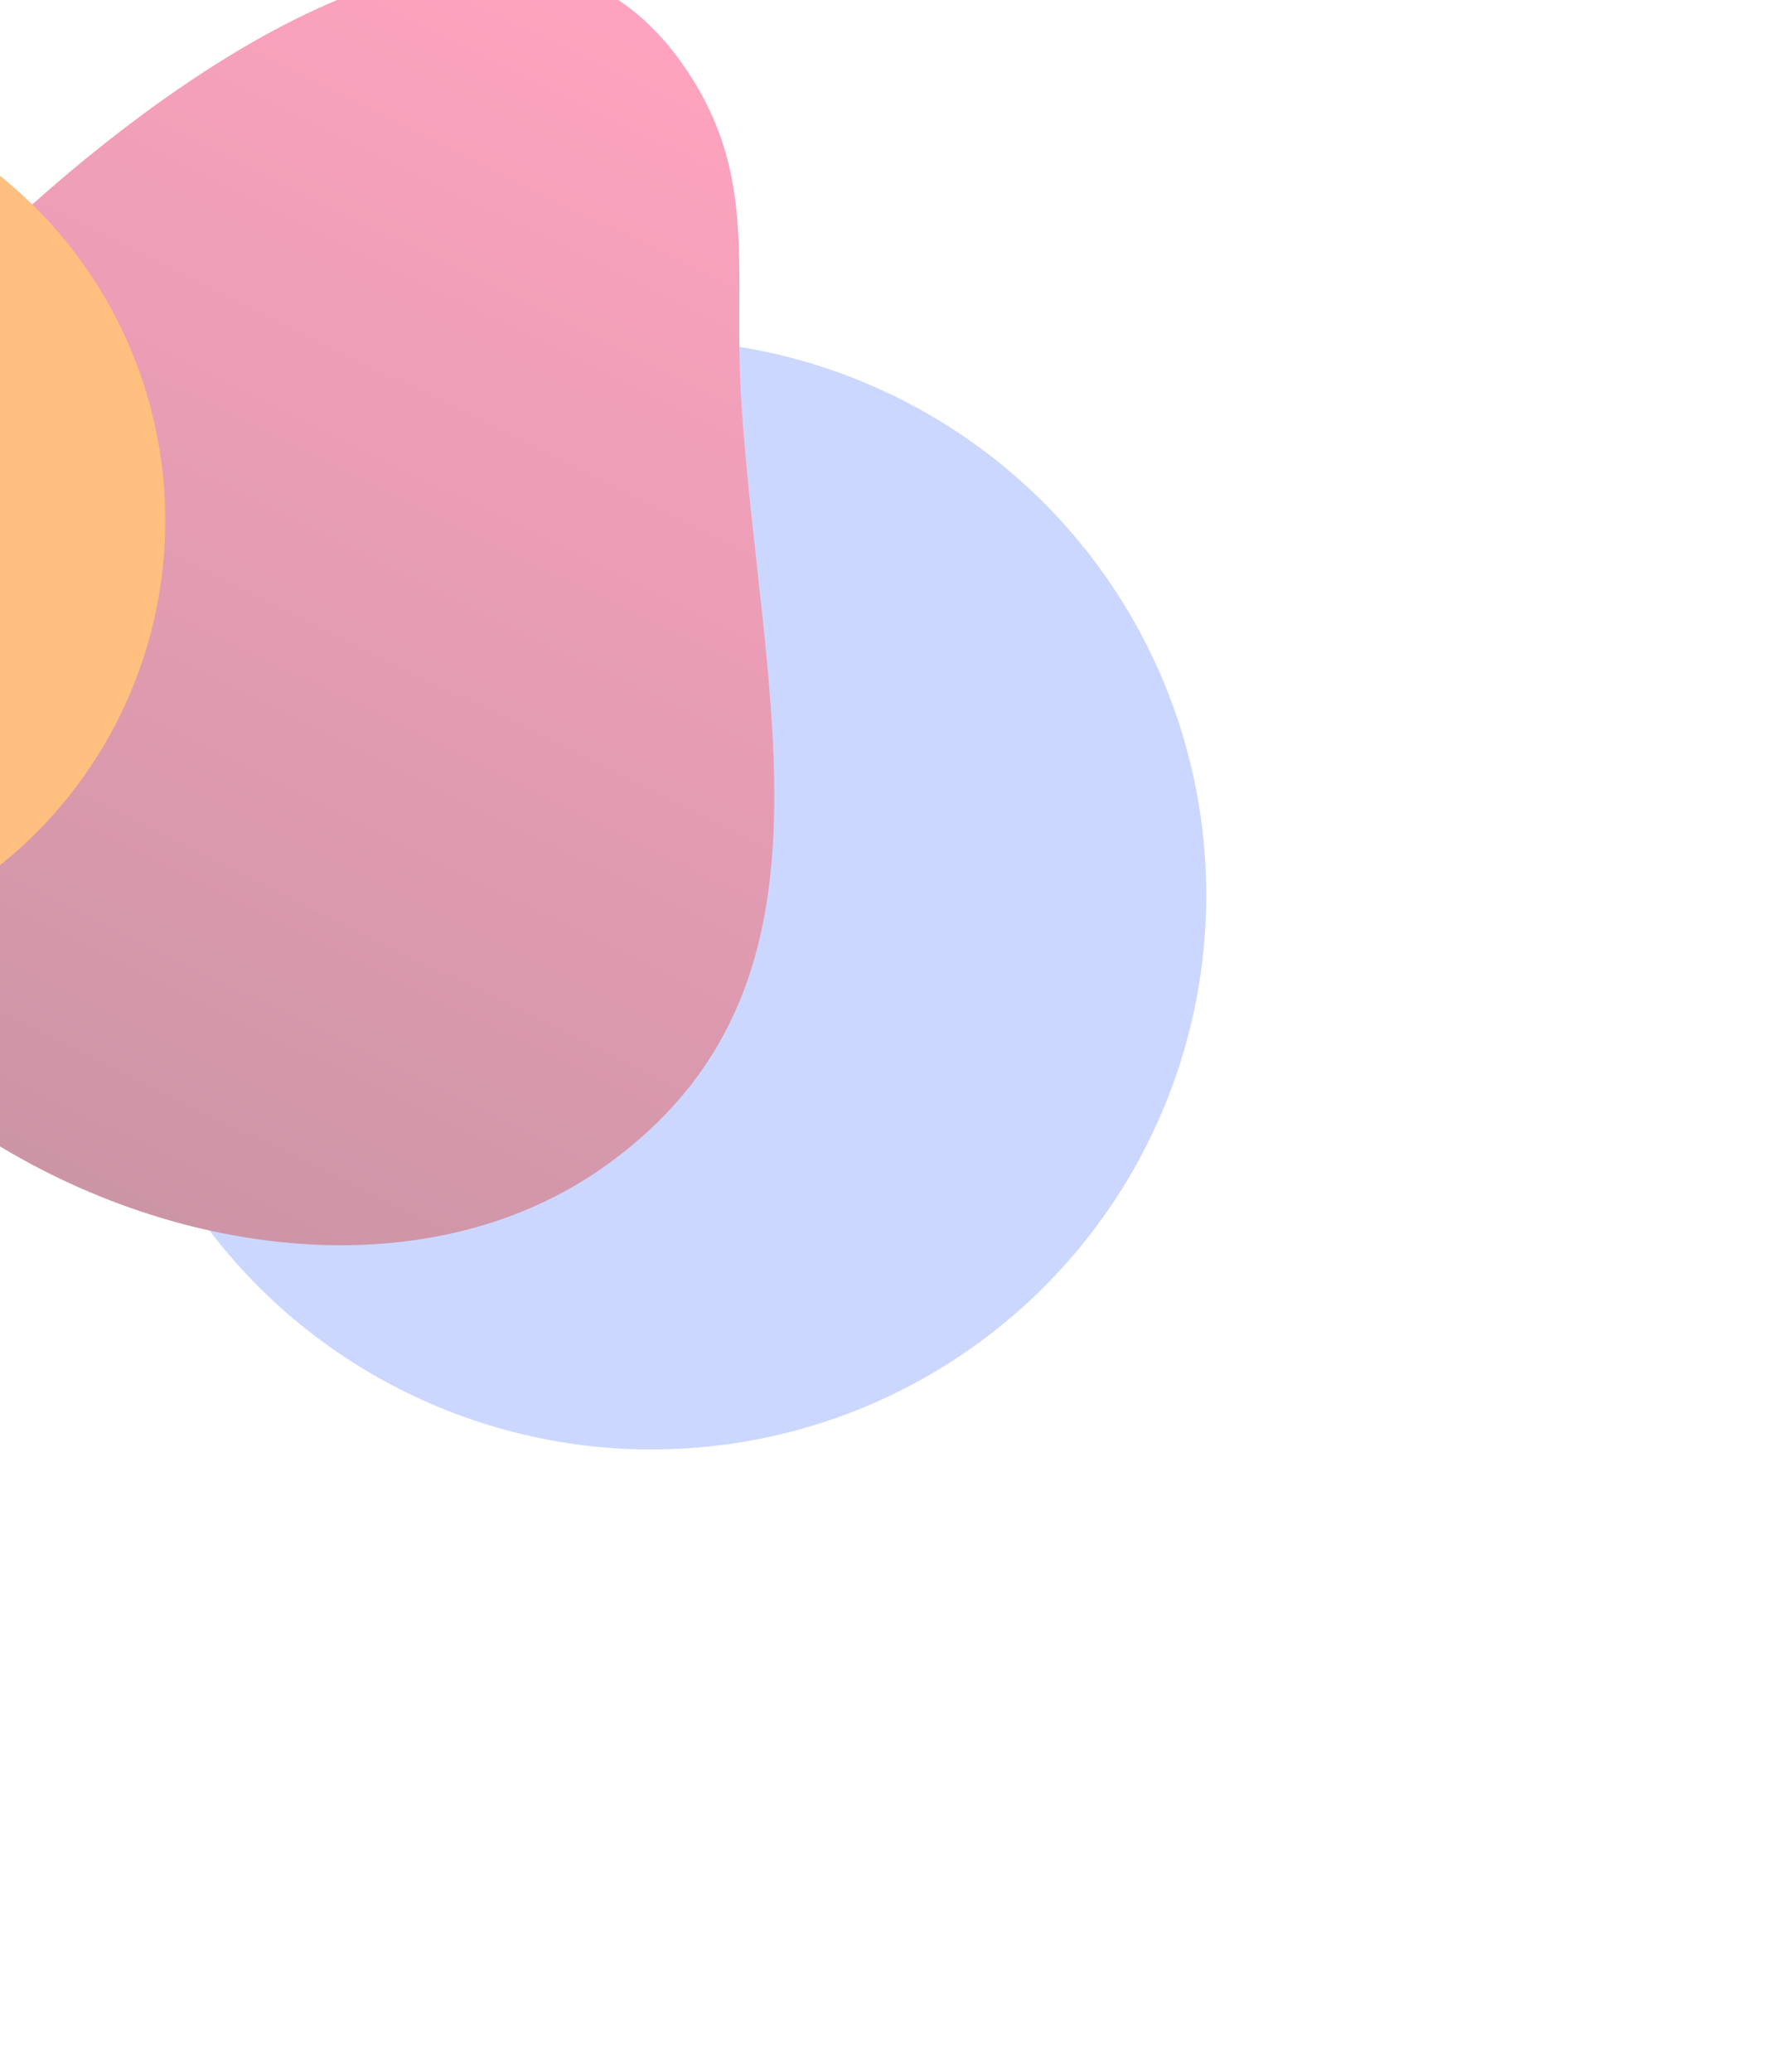 <svg width="1440" height="1666" viewBox="0 0 1440 1666" fill="none" xmlns="http://www.w3.org/2000/svg">
<g opacity="0.5">
<g filter="url(#filter0_f_82_5191)">
<ellipse cx="523.448" cy="719.221" rx="446.5" ry="446" transform="rotate(26.175 523.448 719.221)" fill="#0038FF" fill-opacity="0.4"/>
</g>
<g filter="url(#filter1_f_82_5191)">
<path d="M-39.584 226.624C-150.47 338.803 -220.399 431.45 -217.77 589.144C-212.645 896.592 238.98 1116.17 488.288 936.186C685.337 793.932 611.937 565.676 596.046 323.172C589.035 216.168 610.749 140.543 549.514 52.582C412.487 -144.251 129.132 55.94 -39.584 226.624Z" fill="url(#paint0_linear_82_5191)"/>
</g>
<g filter="url(#filter2_f_82_5191)">
<ellipse cx="-223.013" cy="418.24" rx="356" ry="355.5" transform="rotate(26.175 -223.013 418.24)" fill="#FF8000"/>
</g>
</g>
<defs>
<filter id="filter0_f_82_5191" x="-423.055" y="-226.977" width="1893.01" height="1892.39" filterUnits="userSpaceOnUse" color-interpolation-filters="sRGB">
<feFlood flood-opacity="0" result="BackgroundImageFix"/>
<feBlend mode="normal" in="SourceGraphic" in2="BackgroundImageFix" result="shape"/>
<feGaussianBlur stdDeviation="250" result="effect1_foregroundBlur_82_5191"/>
</filter>
<filter id="filter1_f_82_5191" x="-717.842" y="-528.912" width="1840.4" height="2030.04" filterUnits="userSpaceOnUse" color-interpolation-filters="sRGB">
<feFlood flood-opacity="0" result="BackgroundImageFix"/>
<feBlend mode="normal" in="SourceGraphic" in2="BackgroundImageFix" result="shape"/>
<feGaussianBlur stdDeviation="250" result="effect1_foregroundBlur_82_5191"/>
</filter>
<filter id="filter2_f_82_5191" x="-1079" y="-437.438" width="1711.96" height="1711.35" filterUnits="userSpaceOnUse" color-interpolation-filters="sRGB">
<feFlood flood-opacity="0" result="BackgroundImageFix"/>
<feBlend mode="normal" in="SourceGraphic" in2="BackgroundImageFix" result="shape"/>
<feGaussianBlur stdDeviation="250" result="effect1_foregroundBlur_82_5191"/>
</filter>
<linearGradient id="paint0_linear_82_5191" x1="504.693" y1="2.063" x2="41.523" y2="944.387" gradientUnits="userSpaceOnUse">
<stop stop-color="#FF4880"/>
<stop offset="1" stop-color="#992B4D"/>
</linearGradient>
</defs>
</svg>
